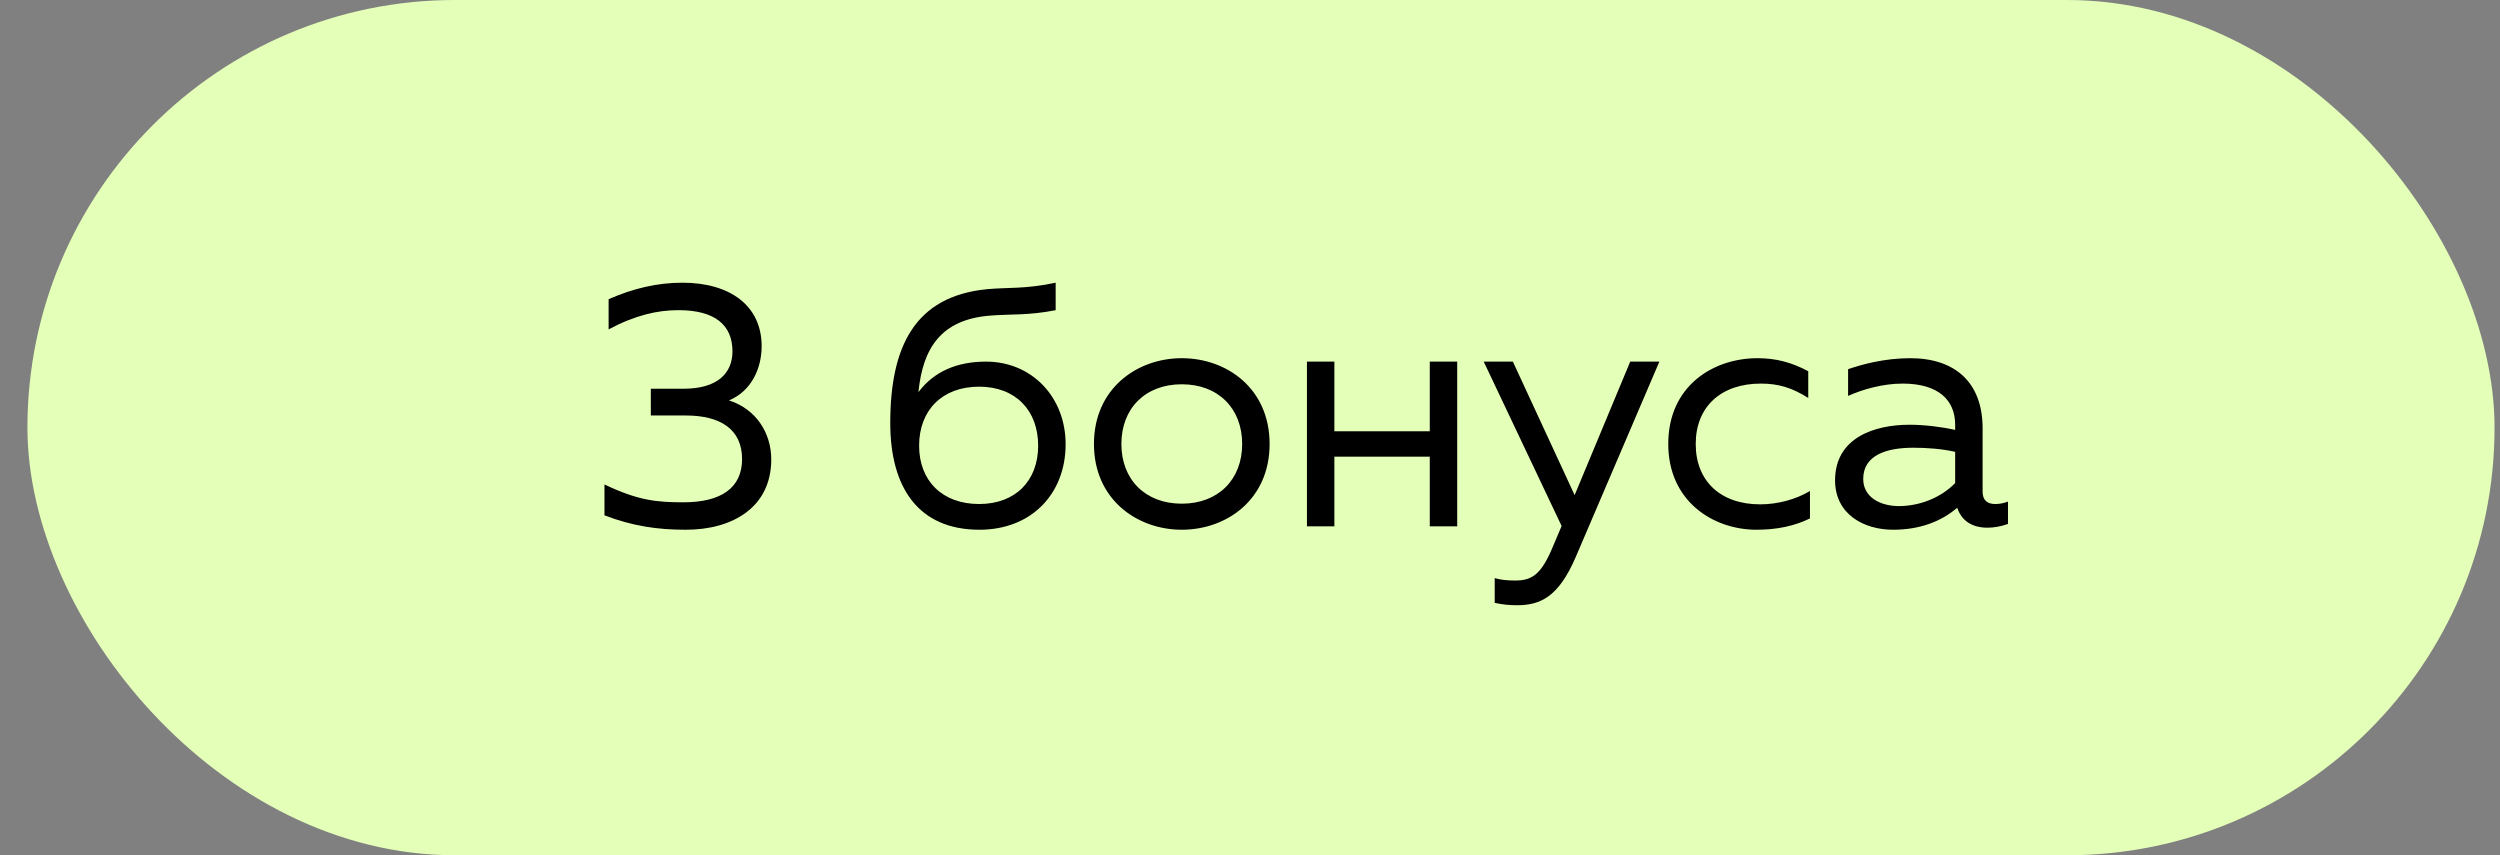 <?xml version="1.0" encoding="UTF-8"?> <svg xmlns="http://www.w3.org/2000/svg" width="76" height="26" viewBox="0 0 76 26" fill="none"><rect x="0" y="0" width="76" height="26" fill="#808080" stroke="none"/><rect x="0.834" width="75" height="26" rx="13" fill="#E4FFB7"></rect><path d="M20.849 16.104C19.972 16.104 19.221 15.99 18.376 15.666V14.727C19.399 15.218 19.972 15.27 20.776 15.27C21.923 15.27 22.559 14.832 22.559 13.956C22.559 13.059 21.912 12.631 20.849 12.631H19.785V11.817H20.786C21.819 11.817 22.267 11.338 22.267 10.68C22.267 9.867 21.714 9.429 20.629 9.429C19.993 9.429 19.326 9.575 18.502 10.013V9.095C19.242 8.771 19.972 8.594 20.744 8.594C22.194 8.594 23.154 9.293 23.154 10.524C23.154 11.202 22.841 11.89 22.163 12.172C22.976 12.433 23.446 13.152 23.446 13.966C23.446 15.426 22.267 16.104 20.849 16.104ZM29.776 16.104C27.909 16.104 27.064 14.811 27.064 12.86C27.064 10.524 27.816 9.011 29.996 8.792C30.663 8.73 31.164 8.792 32.092 8.594V9.429C31.258 9.596 30.705 9.543 30.079 9.596C28.619 9.721 28.055 10.566 27.92 11.922C28.389 11.296 29.088 10.993 29.975 10.993C31.372 10.993 32.405 12.078 32.395 13.528C32.384 15.02 31.352 16.104 29.776 16.104ZM27.941 13.549C27.941 14.613 28.64 15.322 29.766 15.322C30.872 15.322 31.56 14.613 31.56 13.549C31.56 12.474 30.872 11.755 29.766 11.755C28.64 11.755 27.941 12.474 27.941 13.549ZM35.926 16.104C34.57 16.104 33.256 15.186 33.256 13.497C33.256 11.807 34.57 10.889 35.926 10.889C37.292 10.889 38.596 11.807 38.596 13.497C38.596 15.186 37.292 16.104 35.926 16.104ZM34.09 13.497C34.09 14.581 34.82 15.312 35.926 15.312C37.032 15.312 37.762 14.581 37.762 13.497C37.762 12.412 37.032 11.682 35.926 11.682C34.82 11.682 34.09 12.412 34.09 13.497ZM43.465 16V13.883H40.565V16H39.731V10.993H40.565V13.111H43.465V10.993H44.299V16H43.465ZM46.117 18.399C45.877 18.399 45.668 18.378 45.439 18.326V17.575C45.626 17.627 45.804 17.648 46.064 17.648C46.565 17.648 46.847 17.471 47.191 16.657L47.473 15.99L45.105 10.993H45.991L47.869 15.051L49.559 10.993H50.445L47.9 16.939C47.379 18.149 46.826 18.399 46.117 18.399ZM53.396 16.104C52.081 16.104 50.715 15.239 50.715 13.497C50.715 11.723 52.092 10.889 53.427 10.889C53.99 10.889 54.46 11.014 54.971 11.285V12.099C54.481 11.786 54.063 11.661 53.531 11.661C52.311 11.661 51.55 12.37 51.55 13.497C51.55 14.623 52.301 15.332 53.511 15.332C54.053 15.332 54.606 15.176 55.023 14.926V15.76C54.554 15.99 54.022 16.104 53.396 16.104ZM60.417 16.042C59.969 16.042 59.635 15.844 59.499 15.437C59.009 15.854 58.362 16.104 57.549 16.104C56.662 16.104 55.786 15.635 55.786 14.602C55.786 13.309 56.975 12.912 58.05 12.912C58.488 12.912 59.02 12.975 59.437 13.069V12.912C59.437 12.162 58.926 11.661 57.841 11.661C57.236 11.661 56.621 11.838 56.182 12.036V11.223C56.579 11.087 57.267 10.889 58.071 10.889C59.426 10.889 60.271 11.619 60.271 13.017V14.936C60.271 15.197 60.397 15.322 60.657 15.322C60.782 15.322 60.897 15.301 61.043 15.249V15.927C60.845 16 60.626 16.042 60.417 16.042ZM56.642 14.561C56.642 15.124 57.173 15.385 57.726 15.385C58.352 15.385 58.999 15.134 59.437 14.686V13.736C59.03 13.643 58.571 13.611 58.164 13.611C57.361 13.611 56.642 13.83 56.642 14.561Z" fill="black"></path></svg> 